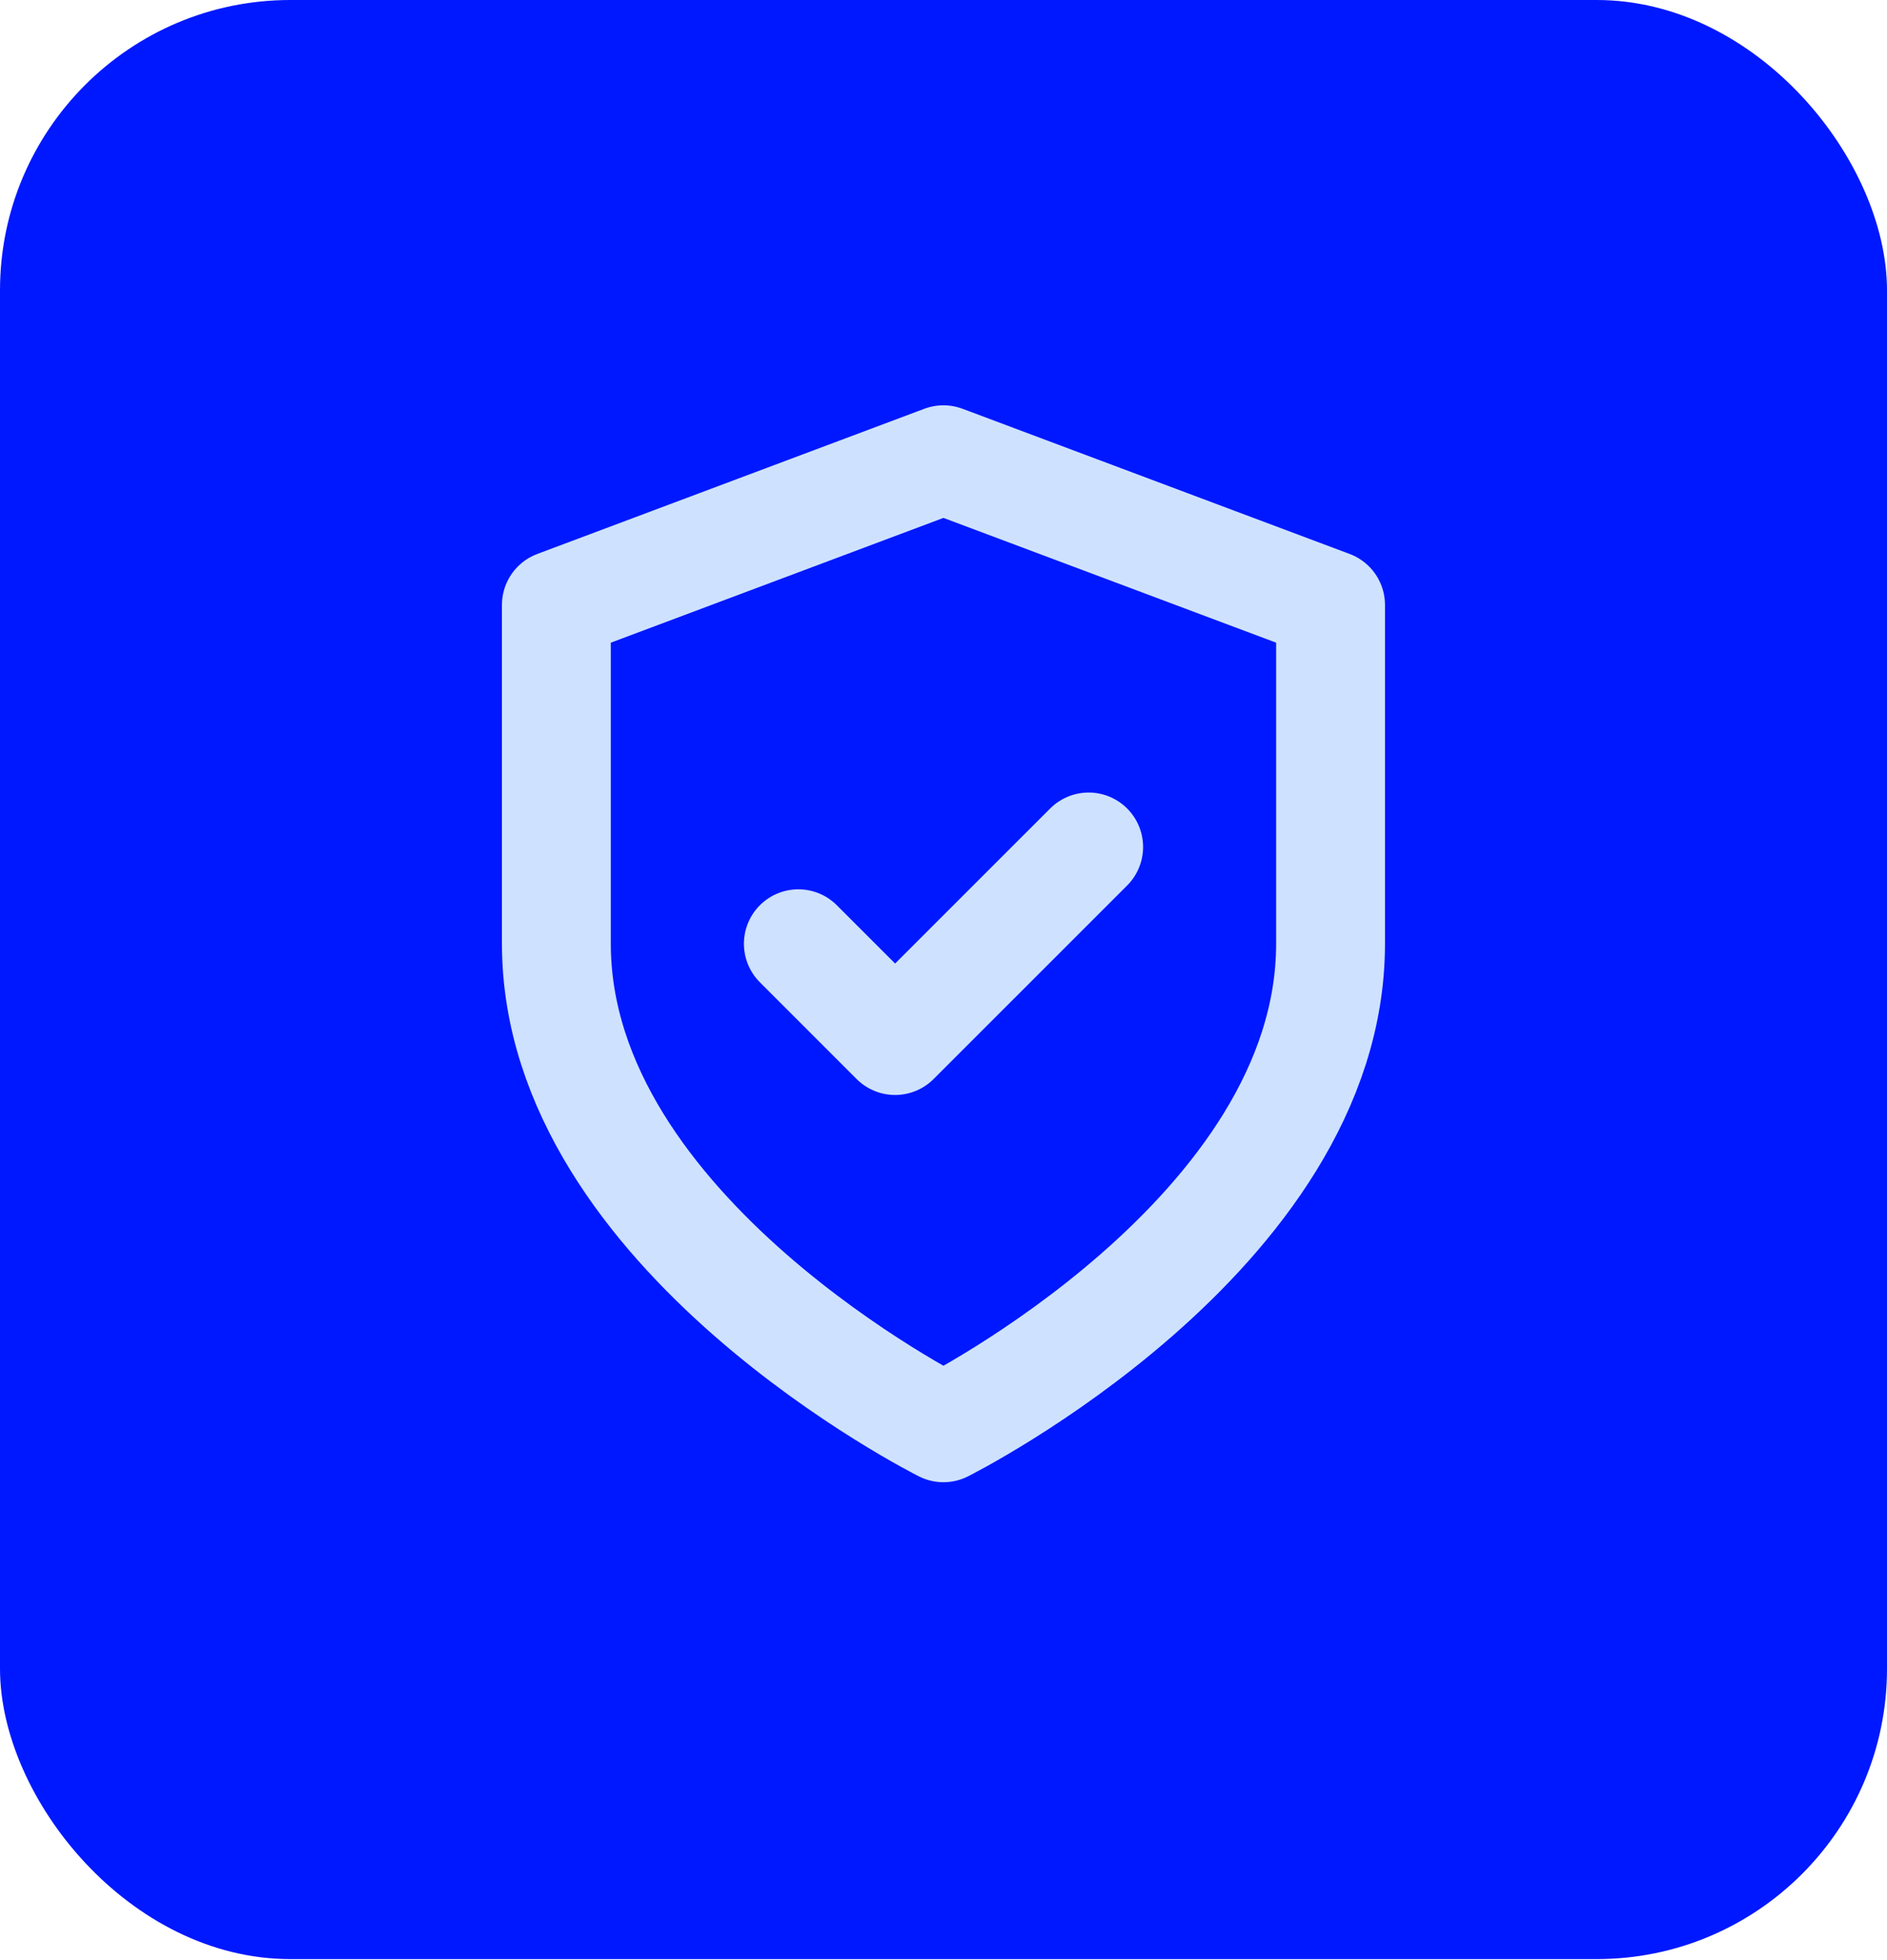 <svg xmlns="http://www.w3.org/2000/svg" width="26" height="27" viewBox="0 0 26 27" fill="none"><rect width="26" height="26.986" rx="4" fill="#0018FF"></rect><path d="M12.999 19.667C12.999 19.667 18.333 17 18.333 13V8.333L12.999 6.333L7.666 8.333V13C7.666 17 12.999 19.667 12.999 19.667Z" stroke="#CEE2FF" stroke-width="1.5" stroke-linecap="round" stroke-linejoin="round"></path><path d="M11 13L12.333 14.333L15 11.667" stroke="#CEE2FF" stroke-width="1.5" stroke-linecap="round" stroke-linejoin="round"></path></svg>